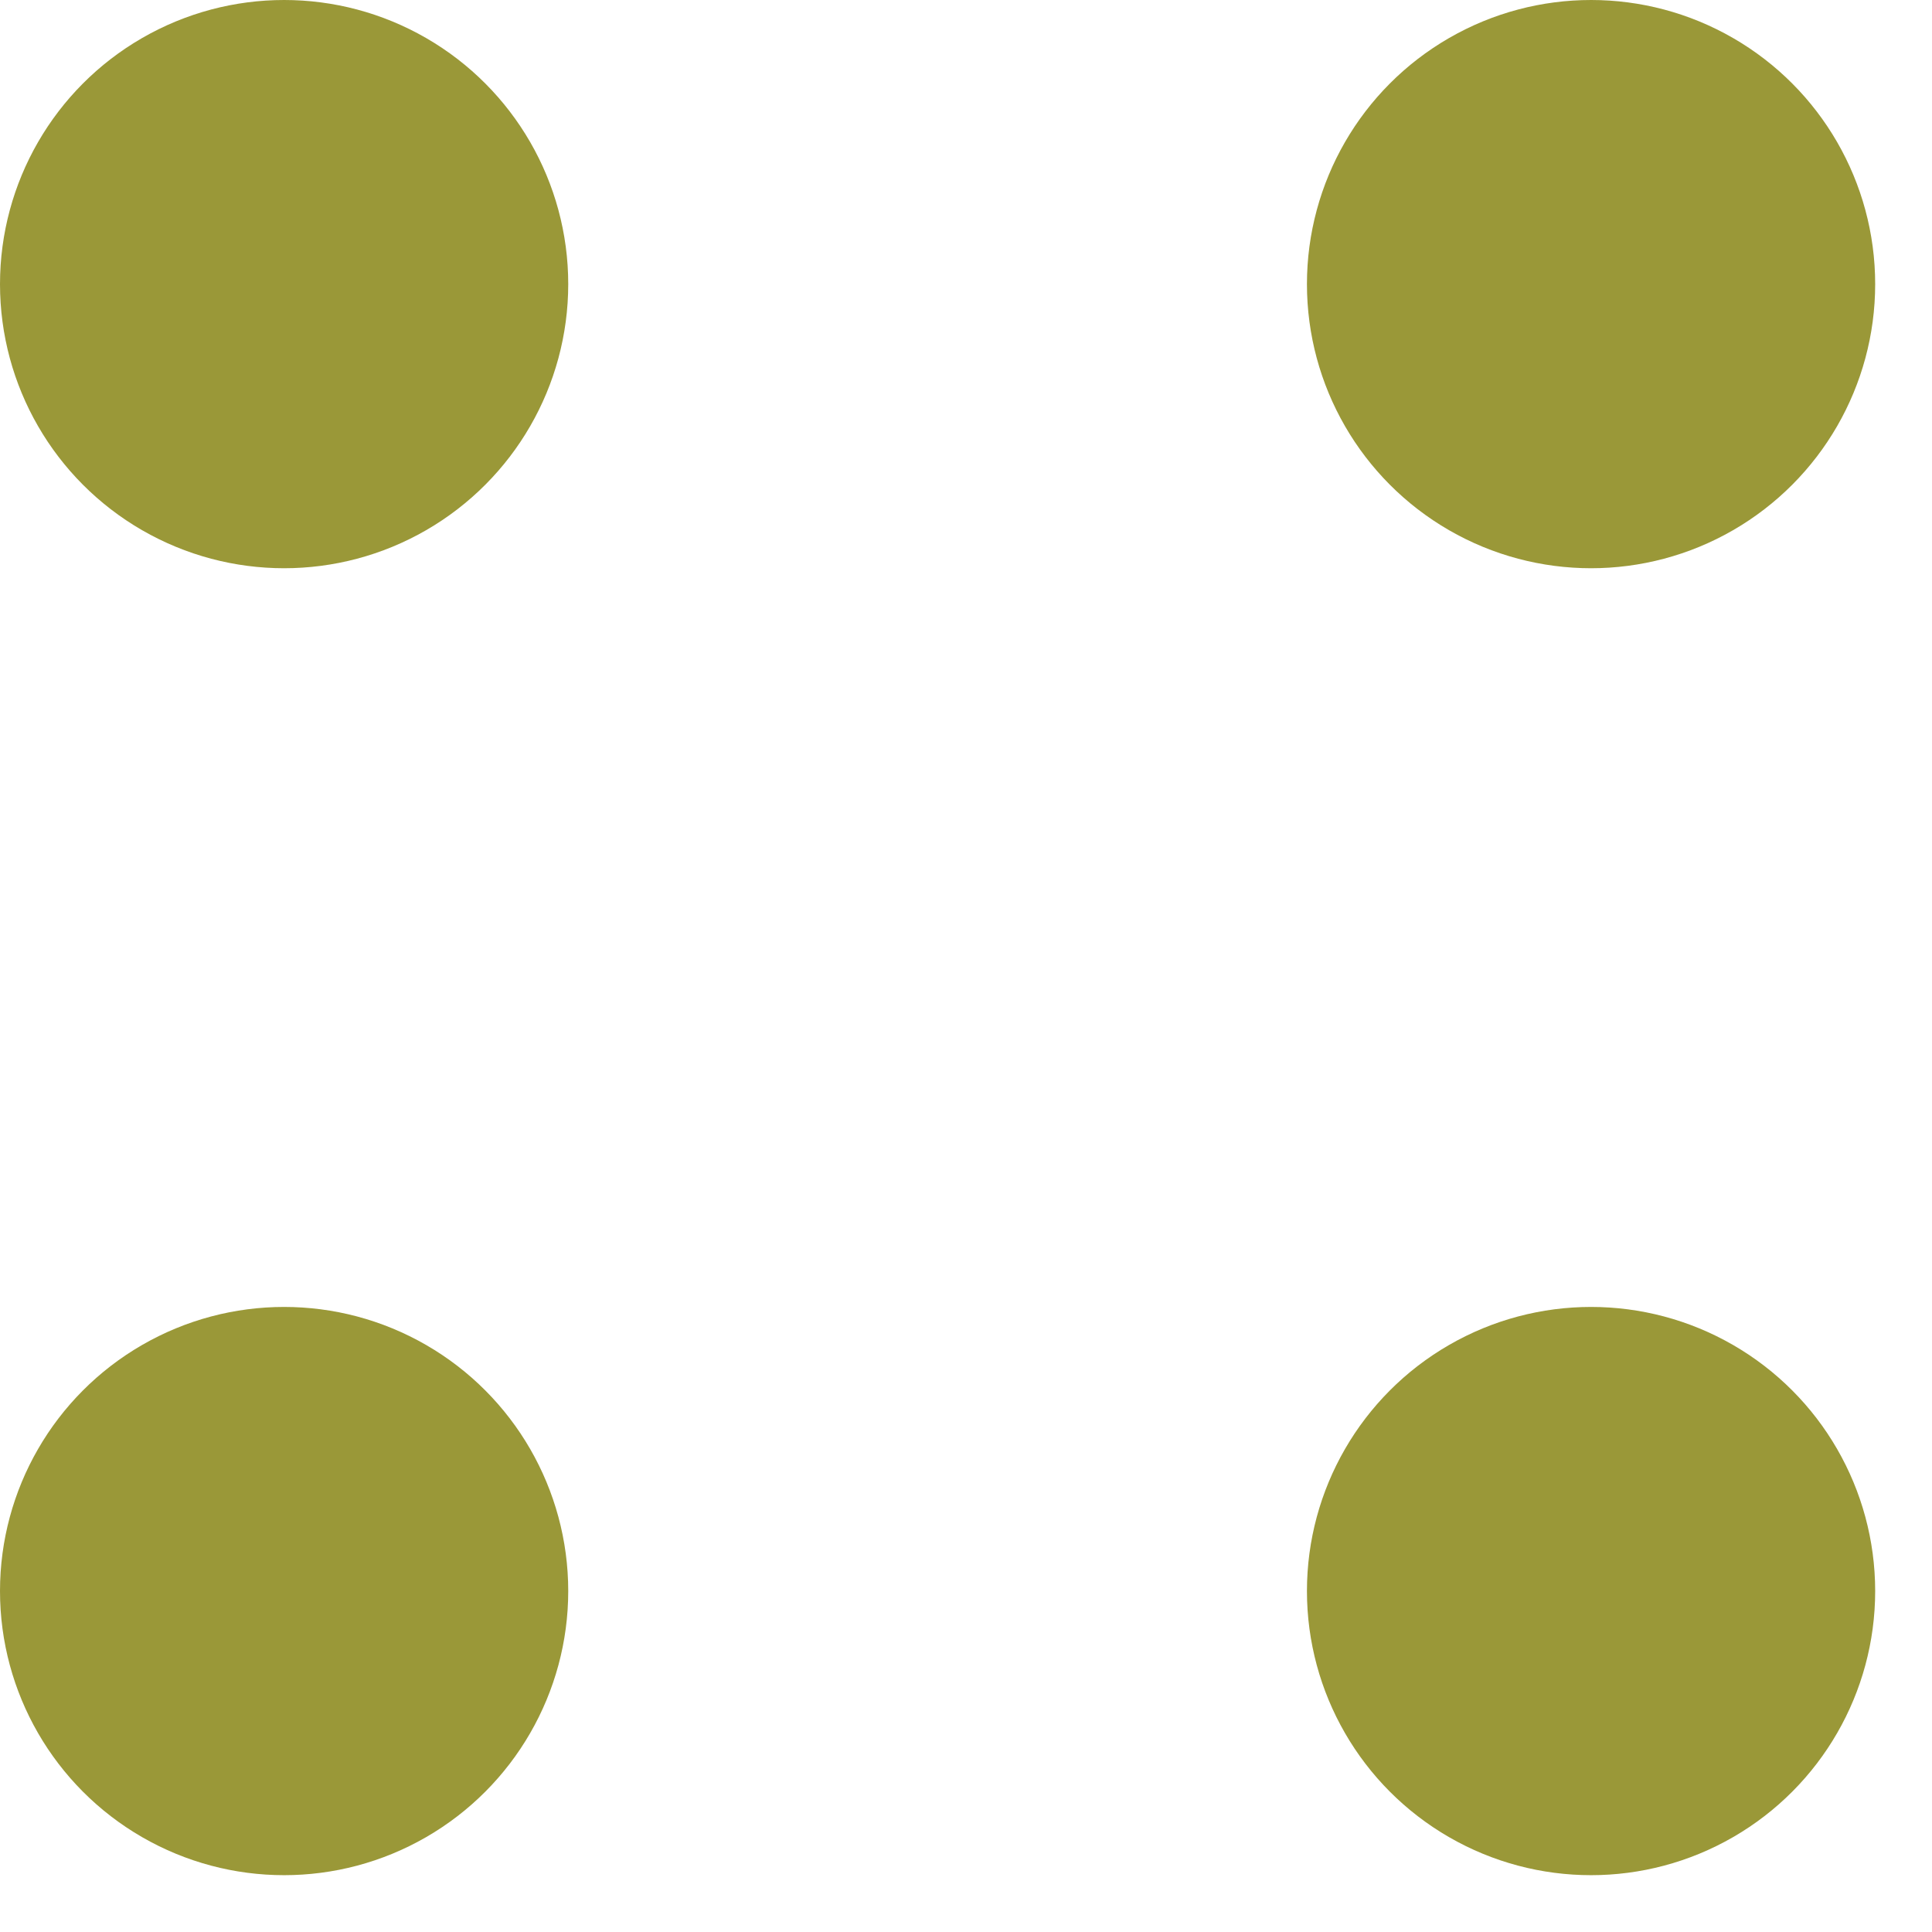 <?xml version="1.0" encoding="utf-8"?>
<!-- Generator: Adobe Illustrator 27.4.1, SVG Export Plug-In . SVG Version: 6.00 Build 0)  -->
<svg version="1.1" id="Layer_1" xmlns="http://www.w3.org/2000/svg" xmlns:xlink="http://www.w3.org/1999/xlink" x="0px" y="0px"
	 viewBox="0 0 17 17" style="enable-background:new 0 0 17 17;" xml:space="preserve">
<style type="text/css">
	.st0{fill:#9A9838;}
</style>
<circle class="st0" cx="2.5" cy="2.5" r="2.5"/>
<circle class="st0" cx="14" cy="2.5" r="2.5"/>
<circle class="st0" cx="2.5" cy="14" r="2.5"/>
<circle class="st0" cx="14" cy="14" r="2.5"/>
</svg>

